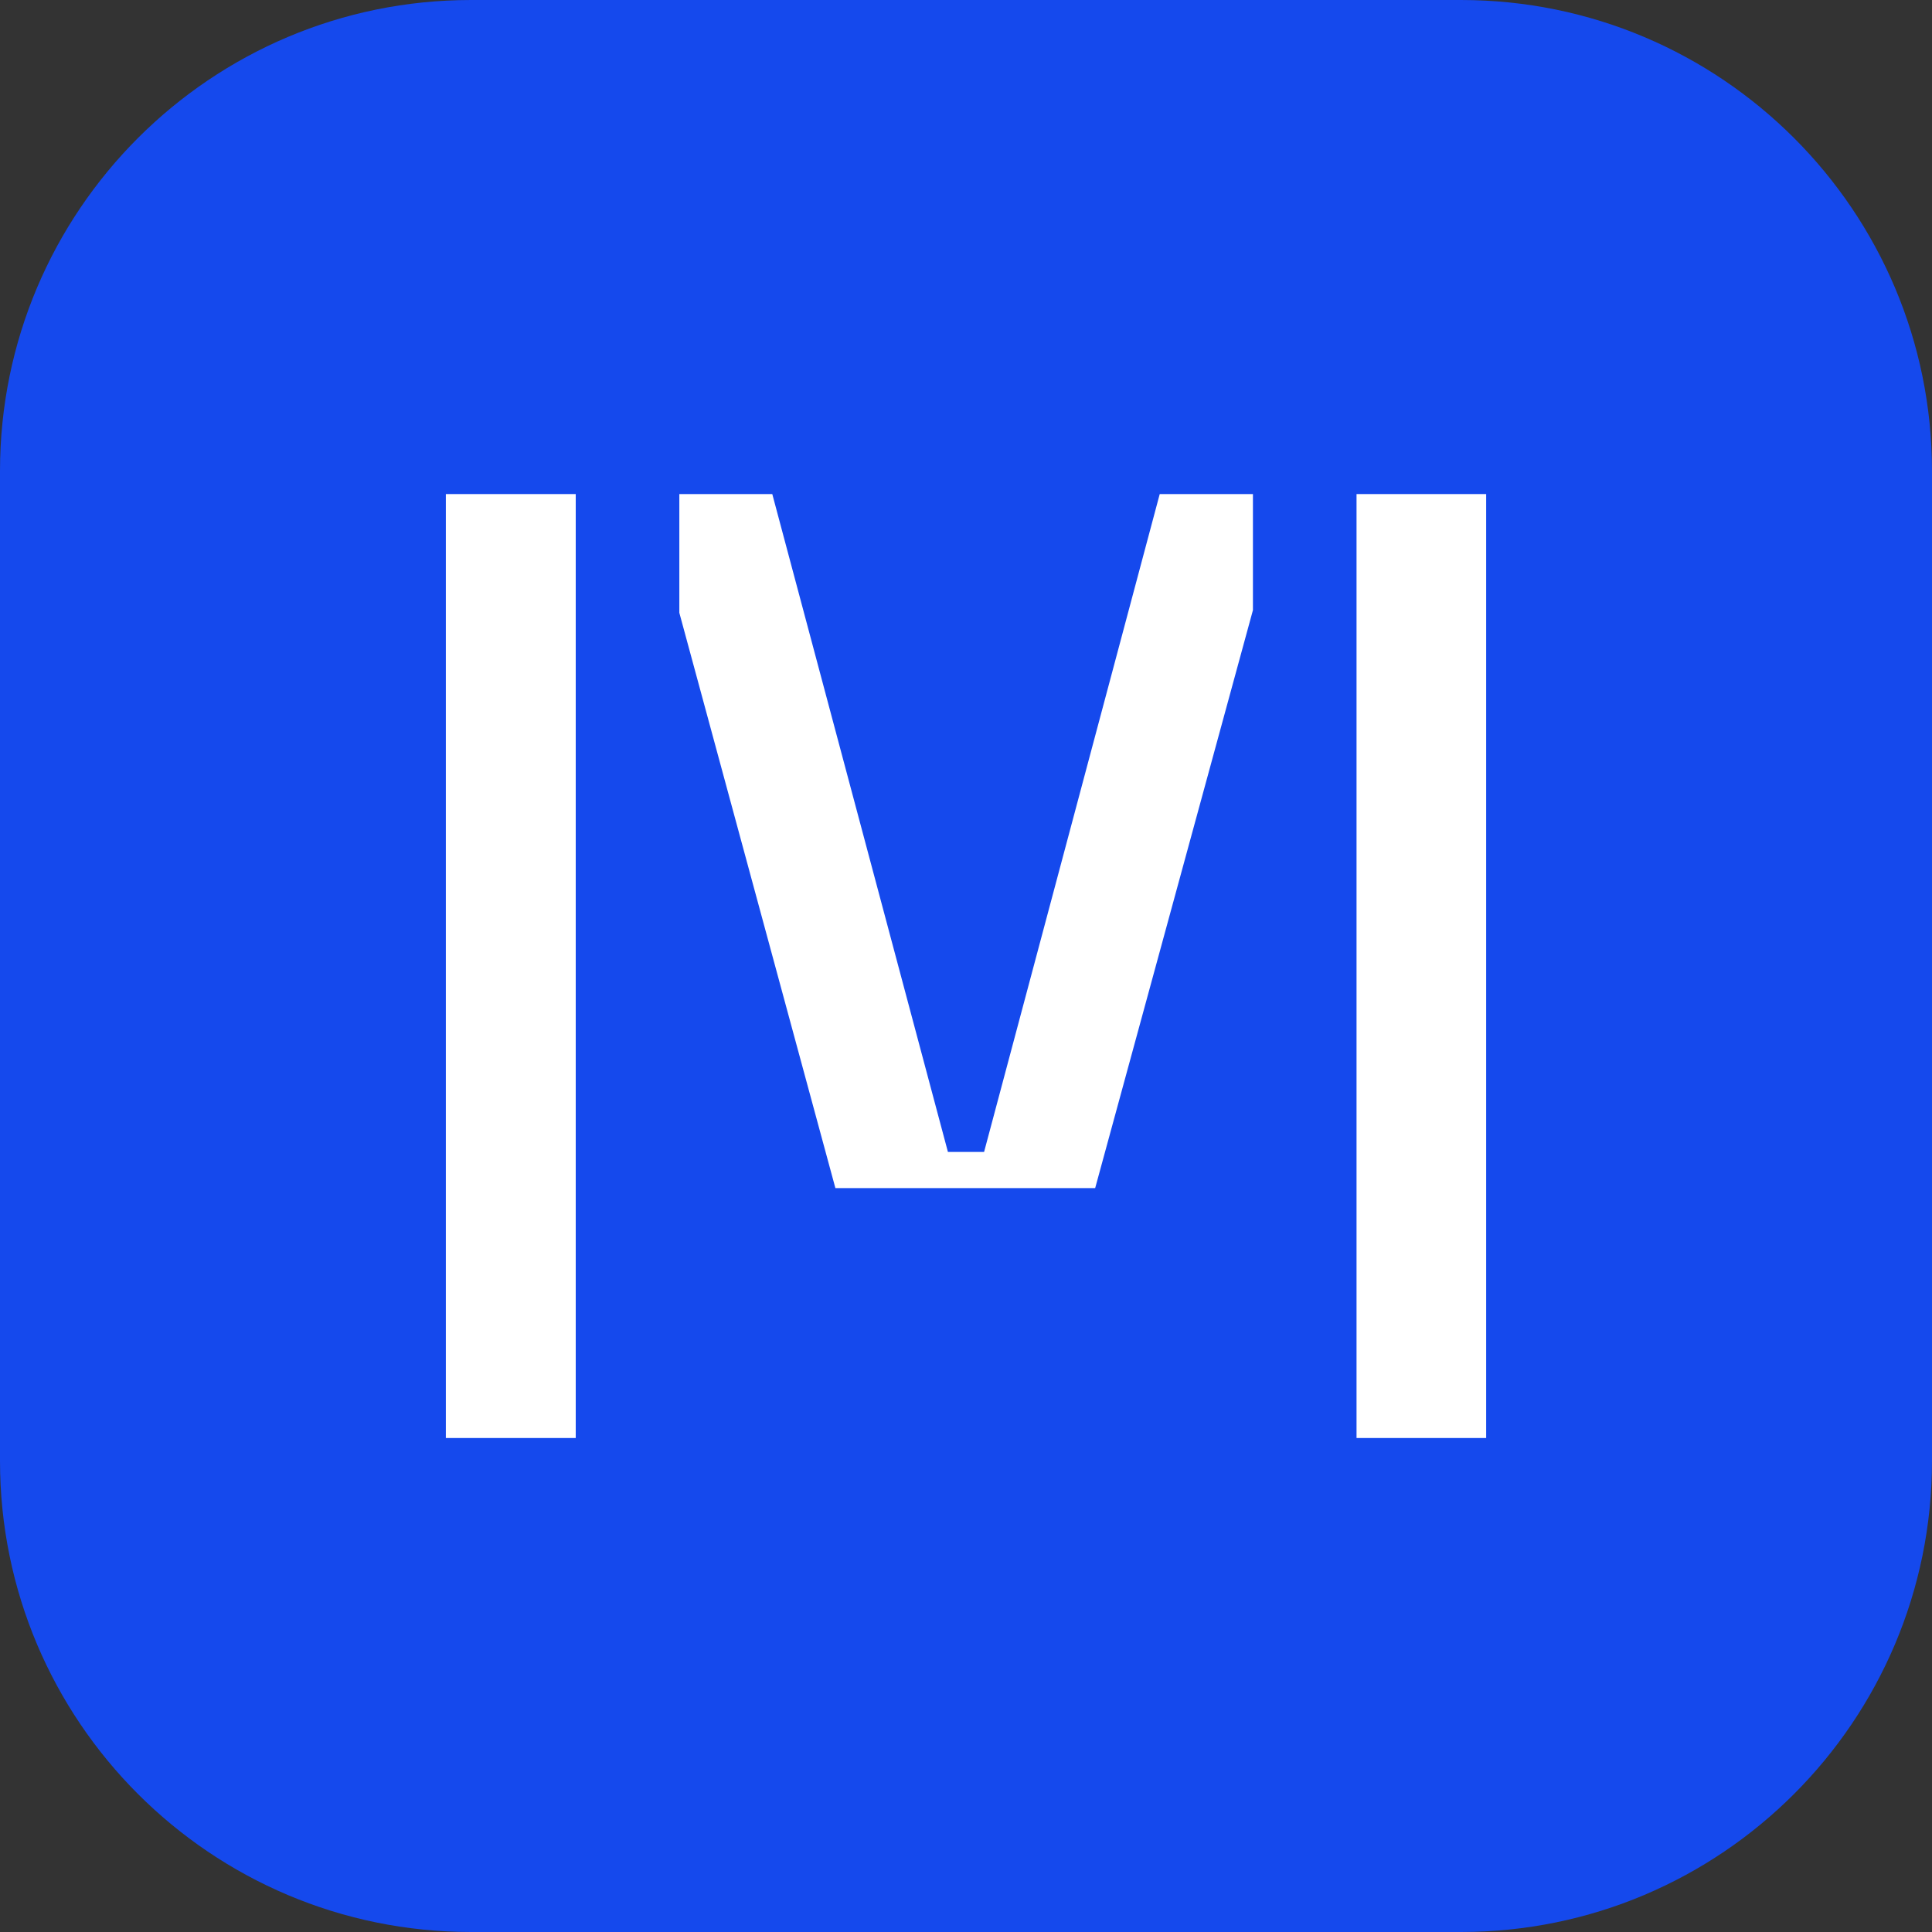 <?xml version="1.0" encoding="UTF-8"?> <svg xmlns="http://www.w3.org/2000/svg" width="250" height="250" viewBox="0 0 250 250" fill="none"><rect x="0" y="0" width="250" height="250" fill="#333333" stroke="none"/><g clip-path="url(#clip0_22092_34980)"><path d="M189.039 0H60.961C27.293 0 0 27.293 0 60.961V189.039C0 222.707 27.293 250 60.961 250H189.039C222.707 250 250 222.707 250 189.039V60.961C250 27.293 222.707 0 189.039 0Z" fill="#1549ED"></path><path d="M74.5 63.932H57.693V186.078H74.5V63.932Z" fill="white"></path><path d="M192.309 63.932H175.535V186.078H192.309V63.932Z" fill="white"></path><path d="M150.068 63.932L127.34 149.06H122.661L99.933 63.932H87.906V79.293L108.099 153.738H141.715L162.129 78.953V63.932H150.068Z" fill="white"></path></g><defs><clipPath id="clip0_22092_34980"><rect width="250" height="250" fill="white"></rect></clipPath></defs></svg> 